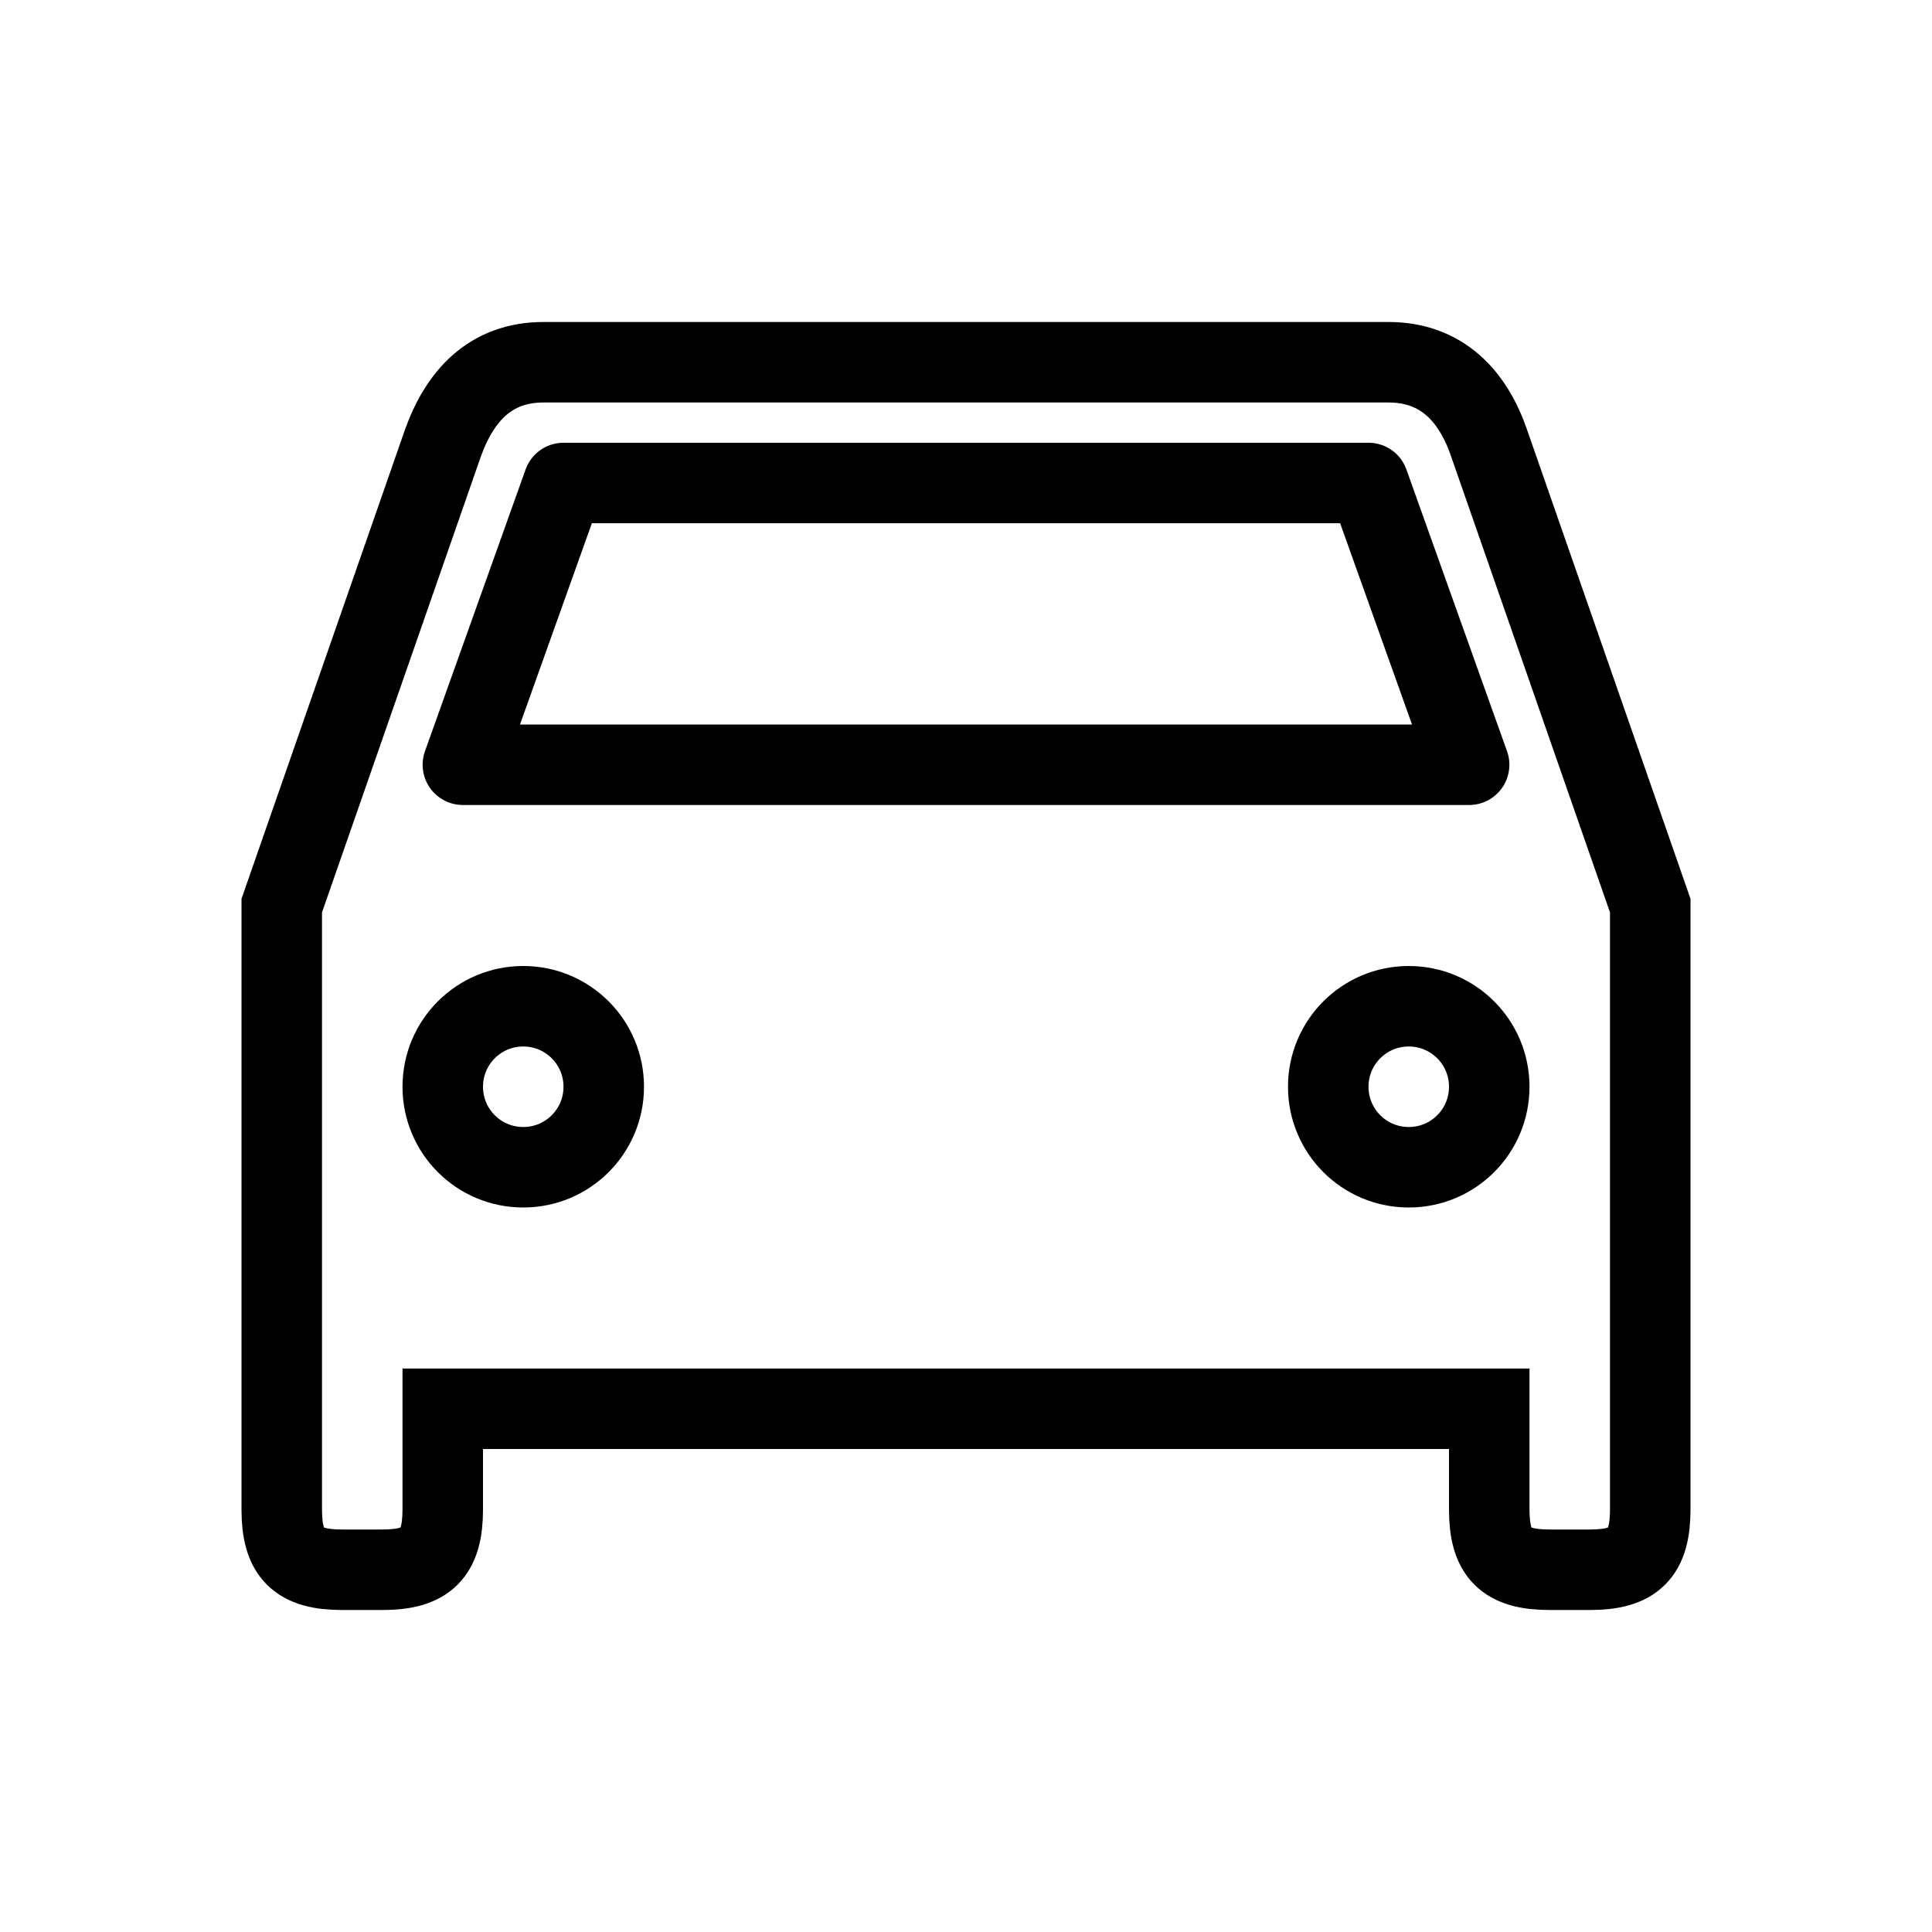 <?xml version="1.0" encoding="utf-8"?><!-- Uploaded to: SVG Repo, www.svgrepo.com, Generator: SVG Repo Mixer Tools -->
<svg width="800px" height="800px" viewBox="0 0 24 24" fill="none" xmlns="http://www.w3.org/2000/svg">
<path d="M18.5 5.51C18.3 4.92 17.91 4.5 17.25 4.5H6.75C6.09 4.5 5.71 4.92 5.5 5.51L3.5 11.25V18.75C3.5 19.3 3.7 19.5 4.25 19.5H4.75C5.3 19.5 5.5 19.3 5.5 18.75V17.5H18.5V18.75C18.5 19.3 18.7 19.5 19.25 19.5H19.75C20.3 19.5 20.5 19.3 20.5 18.75V11.25L18.5 5.51Z" stroke="#000000"/>
<path d="M6.5 14.5C5.947 14.5 5.5 14.053 5.5 13.5C5.5 12.947 5.947 12.5 6.5 12.5C7.053 12.5 7.5 12.947 7.5 13.5C7.5 14.053 7.053 14.5 6.5 14.5Z" stroke="#000000"/>
<path d="M17.5 14.5C16.947 14.5 16.5 14.053 16.5 13.5C16.5 12.947 16.947 12.5 17.5 12.5C18.053 12.5 18.5 12.947 18.5 13.5C18.5 14.053 18.053 14.5 17.5 14.5Z" stroke="#000000"/>
<path d="M5.75 9.5L7 6H17L18.25 9.5H5.75Z" stroke="#000000" stroke-linejoin="round"/>
</svg>